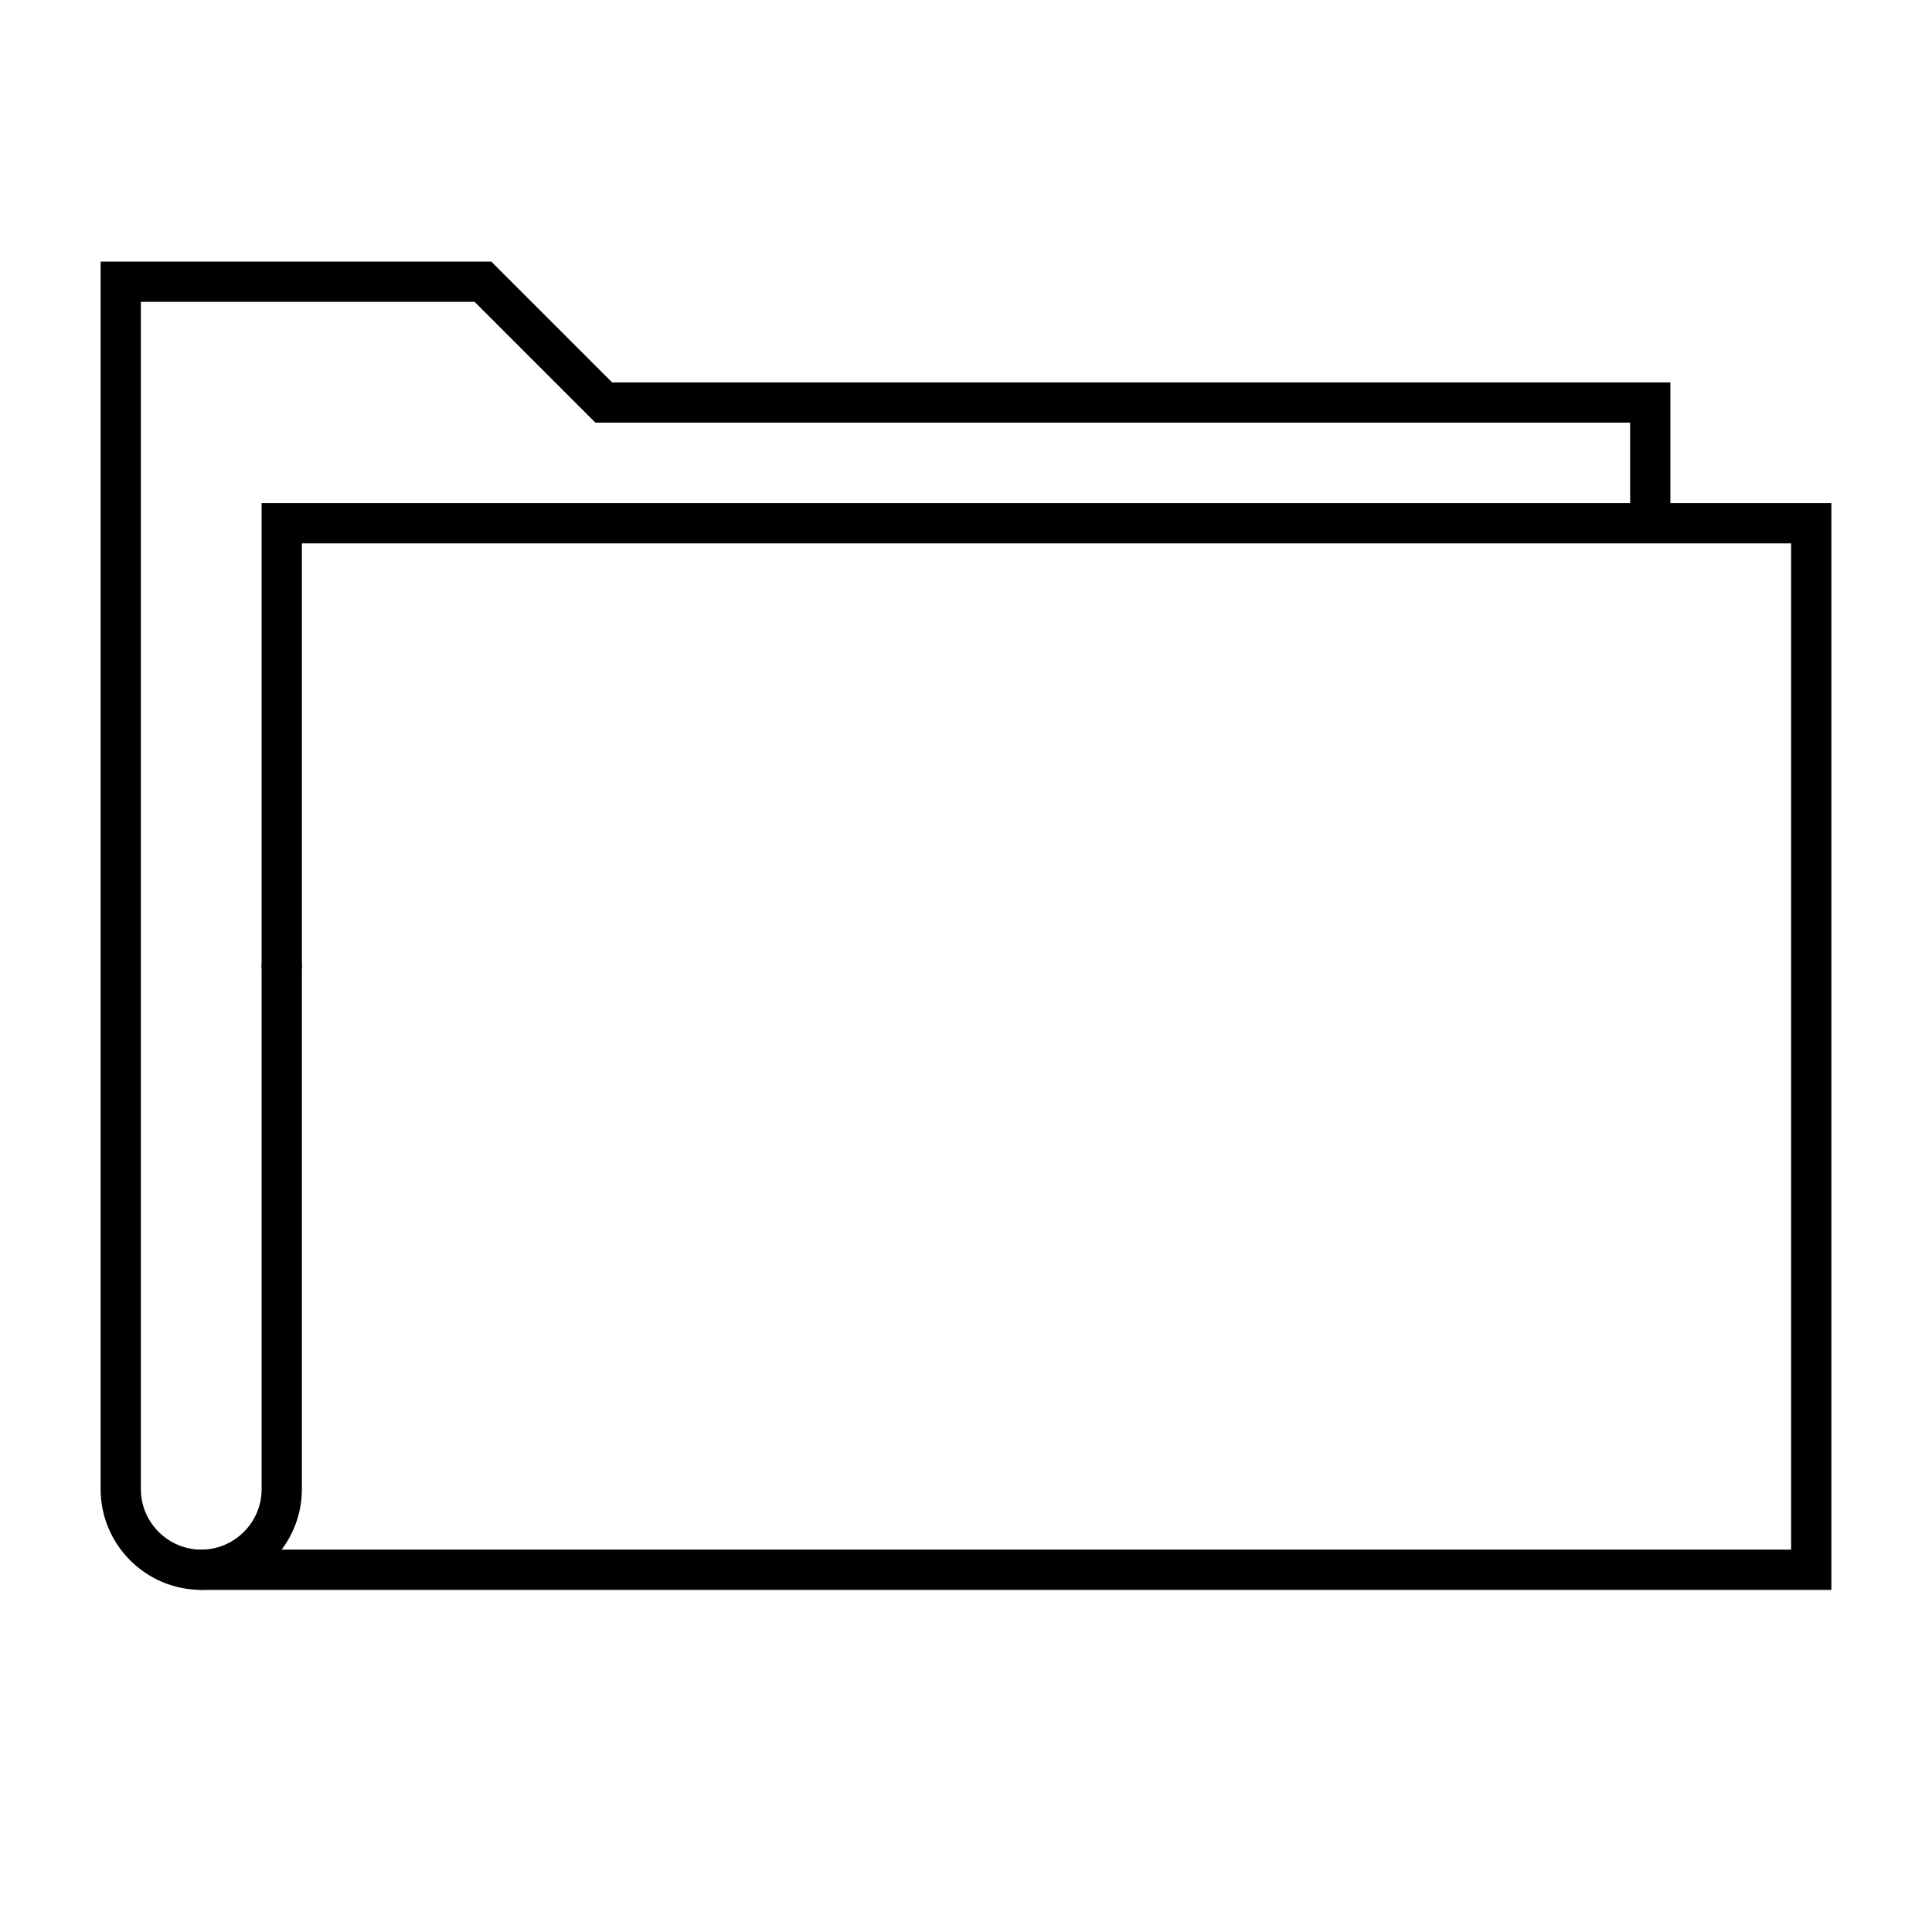 <svg width="48" height="48" viewBox="0 0 48 48" fill="none" xmlns="http://www.w3.org/2000/svg">
<path d="M7 24V13H45V39H5" stroke="black" stroke-miterlimit="10" stroke-linecap="round"/>
<path d="M41 13V10H15L12 7H3V37C3 38.1 3.9 39 5 39C6.1 39 7 38.1 7 37V24" stroke="black" stroke-miterlimit="10" stroke-linecap="round"/>
</svg>
